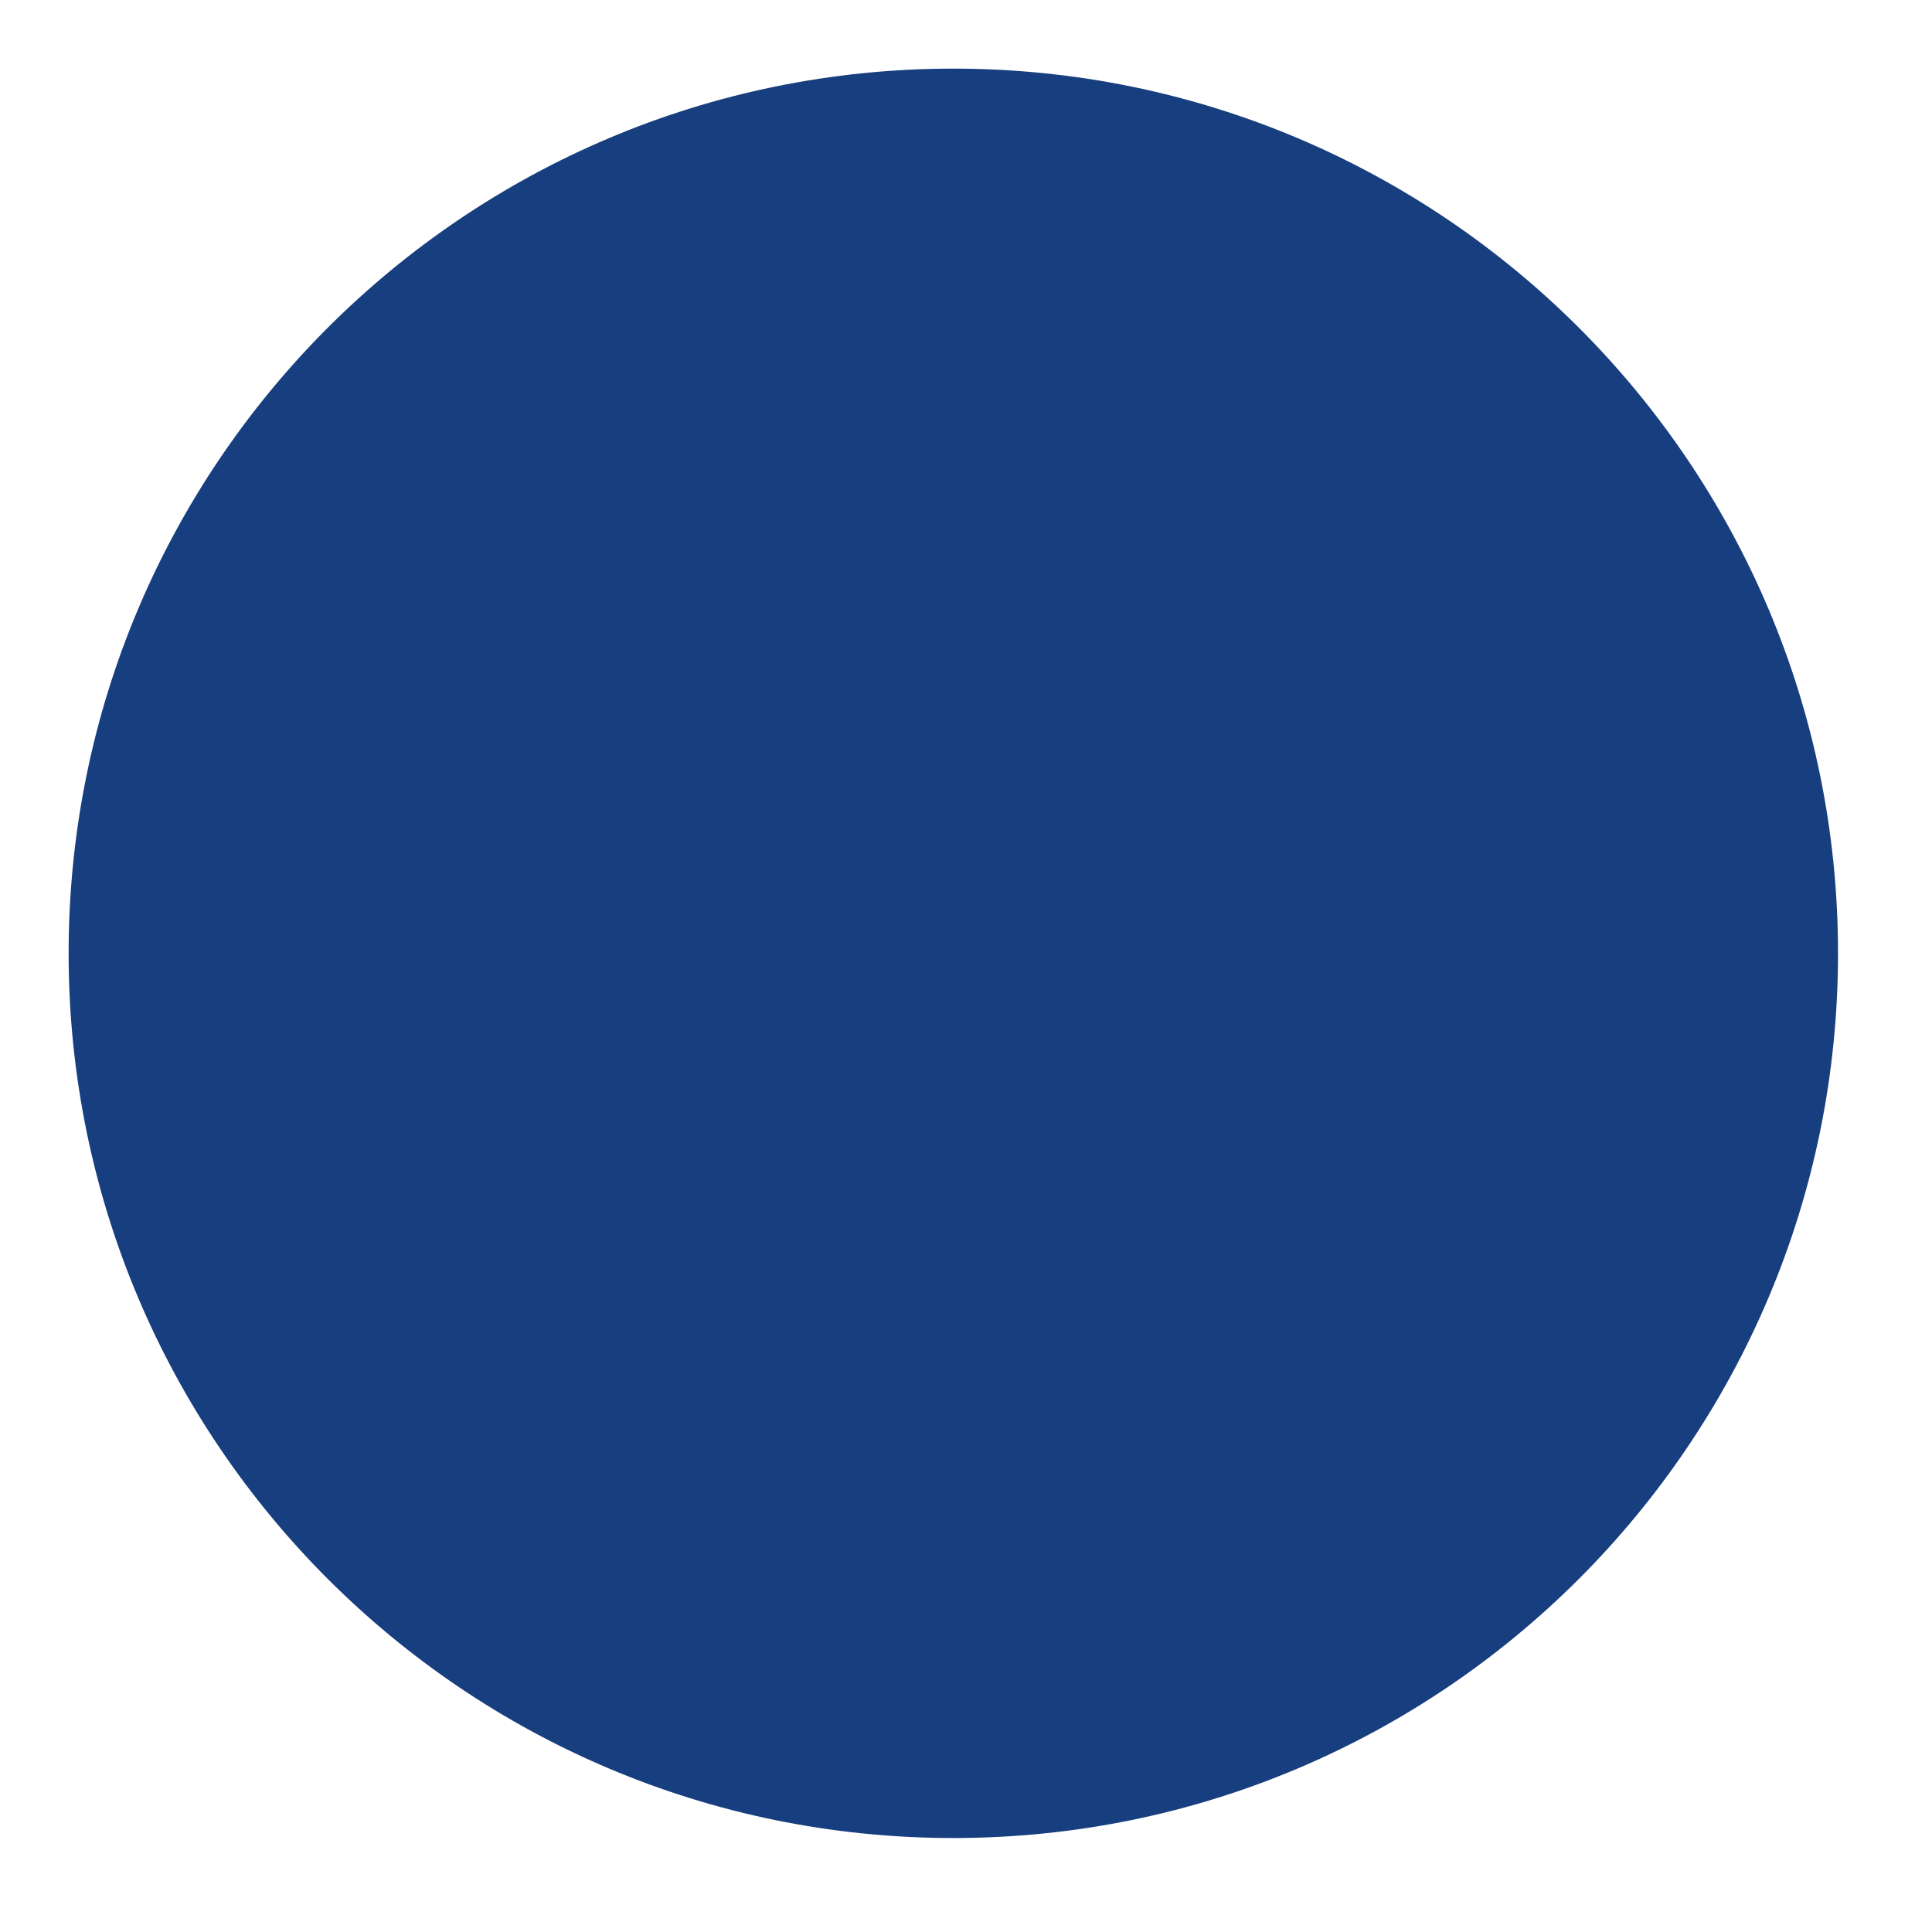 <svg xmlns="http://www.w3.org/2000/svg" xmlns:xlink="http://www.w3.org/1999/xlink" width="50" viewBox="0 0 37.5 37.5" height="50" preserveAspectRatio="xMidYMid meet"><defs><clipPath id="e2385bce74"><path d="M 1.332 1.332 L 35.676 1.332 L 35.676 35.676 L 1.332 35.676 Z M 1.332 1.332 " clip-rule="nonzero"></path></clipPath><clipPath id="89bc02f053"><path d="M 18.504 1.332 C 9.02 1.332 1.332 9.02 1.332 18.504 C 1.332 27.988 9.02 35.676 18.504 35.676 C 27.988 35.676 35.676 27.988 35.676 18.504 C 35.676 9.02 27.988 1.332 18.504 1.332 Z M 18.504 1.332 " clip-rule="nonzero"></path></clipPath></defs><g clip-path="url(#e2385bce74)"><g clip-path="url(#89bc02f053)"><path fill="#173e7e" d="M 1.332 1.332 L 35.676 1.332 L 35.676 35.676 L 1.332 35.676 Z M 1.332 1.332 " fill-opacity="1" fill-rule="nonzero"></path></g></g></svg>